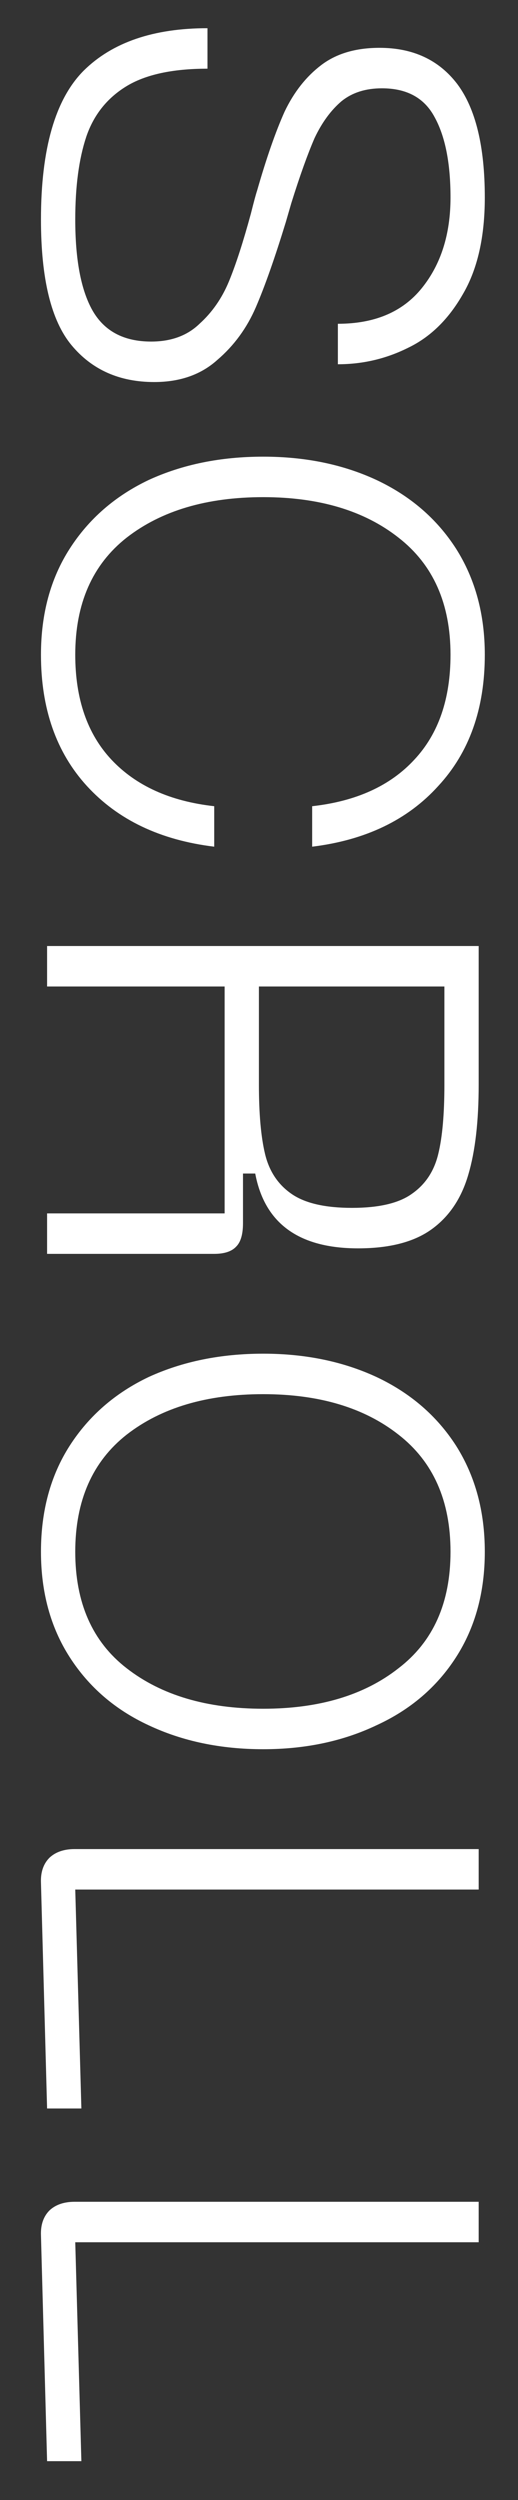 <svg width="11" height="53" viewBox="0 0 11 53" fill="none" xmlns="http://www.w3.org/2000/svg">
<rect x="0" y="0" width="11" height="53" fill="#333333" stroke="none"/>
<path d="M3.275 8.099C2.538 8.099 1.953 7.839 1.52 7.319C1.087 6.799 0.87 5.911 0.87 4.654C0.87 3.155 1.173 2.102 1.78 1.495C2.387 0.897 3.262 0.598 4.406 0.598L4.406 1.456C3.661 1.456 3.084 1.582 2.677 1.833C2.27 2.084 1.988 2.44 1.832 2.899C1.676 3.367 1.598 3.952 1.598 4.654C1.598 5.503 1.719 6.145 1.962 6.578C2.213 7.02 2.629 7.241 3.21 7.241C3.635 7.241 3.977 7.115 4.237 6.864C4.506 6.621 4.714 6.322 4.861 5.967C5.008 5.612 5.164 5.131 5.329 4.524C5.39 4.281 5.433 4.121 5.459 4.043C5.658 3.35 5.853 2.791 6.044 2.366C6.243 1.95 6.503 1.621 6.824 1.378C7.145 1.135 7.556 1.014 8.059 1.014C8.77 1.014 9.32 1.27 9.71 1.781C10.1 2.301 10.295 3.103 10.295 4.186C10.295 5.027 10.139 5.711 9.827 6.24C9.524 6.769 9.138 7.146 8.67 7.371C8.202 7.605 7.704 7.722 7.175 7.722L7.175 6.864C7.955 6.864 8.549 6.613 8.956 6.11C9.363 5.607 9.567 4.966 9.567 4.186C9.567 3.458 9.454 2.89 9.229 2.483C9.012 2.076 8.64 1.872 8.111 1.872C7.764 1.872 7.478 1.963 7.253 2.145C7.028 2.336 6.837 2.596 6.681 2.925C6.534 3.263 6.369 3.722 6.187 4.303L6.07 4.706C5.836 5.469 5.624 6.071 5.433 6.513C5.242 6.955 4.969 7.328 4.614 7.631C4.267 7.943 3.821 8.099 3.275 8.099ZM5.589 9.681C6.482 9.681 7.283 9.845 7.994 10.175C8.713 10.513 9.277 10.998 9.684 11.631C10.091 12.272 10.295 13.022 10.295 13.88C10.295 15.024 9.966 15.951 9.307 16.662C8.657 17.381 7.764 17.81 6.629 17.949L6.629 17.091C7.565 16.987 8.289 16.657 8.8 16.103C9.311 15.557 9.567 14.816 9.567 13.88C9.567 12.796 9.199 11.969 8.462 11.397C7.734 10.825 6.776 10.539 5.589 10.539C4.393 10.539 3.427 10.825 2.69 11.397C1.962 11.969 1.598 12.796 1.598 13.88C1.598 14.816 1.854 15.557 2.365 16.103C2.885 16.657 3.613 16.987 4.549 17.091L4.549 17.949C3.405 17.81 2.504 17.381 1.845 16.662C1.195 15.951 0.87 15.024 0.87 13.88C0.87 13.013 1.074 12.263 1.481 11.631C1.888 10.998 2.447 10.513 3.158 10.175C3.877 9.845 4.688 9.681 5.589 9.681ZM1 20.055L10.165 20.055L10.165 22.993C10.165 23.773 10.091 24.41 9.944 24.904C9.797 25.407 9.537 25.793 9.164 26.061C8.791 26.33 8.271 26.464 7.604 26.464C6.347 26.464 5.619 25.936 5.42 24.878L5.16 24.878L5.16 25.931C5.16 26.165 5.112 26.33 5.017 26.425C4.922 26.529 4.766 26.581 4.549 26.581L1 26.581L1 25.723L4.77 25.723L4.77 20.913L1 20.913L1 20.055ZM5.498 22.993C5.498 23.609 5.541 24.098 5.628 24.462C5.715 24.826 5.901 25.108 6.187 25.307C6.473 25.507 6.902 25.606 7.474 25.606C8.046 25.606 8.471 25.507 8.748 25.307C9.034 25.108 9.22 24.826 9.307 24.462C9.394 24.107 9.437 23.617 9.437 22.993L9.437 20.913L5.498 20.913L5.498 22.993ZM5.589 28.697C6.482 28.697 7.283 28.862 7.994 29.191C8.713 29.529 9.277 30.015 9.684 30.647C10.091 31.289 10.295 32.038 10.295 32.896C10.295 33.754 10.091 34.5 9.684 35.132C9.277 35.765 8.713 36.246 7.994 36.575C7.283 36.913 6.482 37.082 5.589 37.082C4.688 37.082 3.877 36.913 3.158 36.575C2.447 36.246 1.888 35.765 1.481 35.132C1.074 34.5 0.87 33.754 0.87 32.896C0.87 32.03 1.074 31.28 1.481 30.647C1.888 30.015 2.447 29.529 3.158 29.191C3.877 28.862 4.688 28.697 5.589 28.697ZM5.589 29.555C4.393 29.555 3.427 29.841 2.69 30.413C1.962 30.985 1.598 31.813 1.598 32.896C1.598 33.98 1.962 34.803 2.69 35.366C3.427 35.938 4.393 36.224 5.589 36.224C6.776 36.224 7.734 35.938 8.462 35.366C9.199 34.803 9.567 33.98 9.567 32.896C9.567 31.813 9.199 30.985 8.462 30.413C7.734 29.841 6.776 29.555 5.589 29.555ZM0.87 39.914C0.861 39.688 0.922 39.511 1.052 39.381C1.182 39.26 1.36 39.199 1.585 39.199L10.165 39.199L10.165 40.057L1.598 40.057L1.728 44.698L1 44.698L0.87 39.914ZM0.87 47.391C0.861 47.166 0.922 46.988 1.052 46.858C1.182 46.737 1.36 46.676 1.585 46.676L10.165 46.676L10.165 47.534L1.598 47.534L1.728 52.175L1 52.175L0.87 47.391Z" fill="white"/>
</svg>
